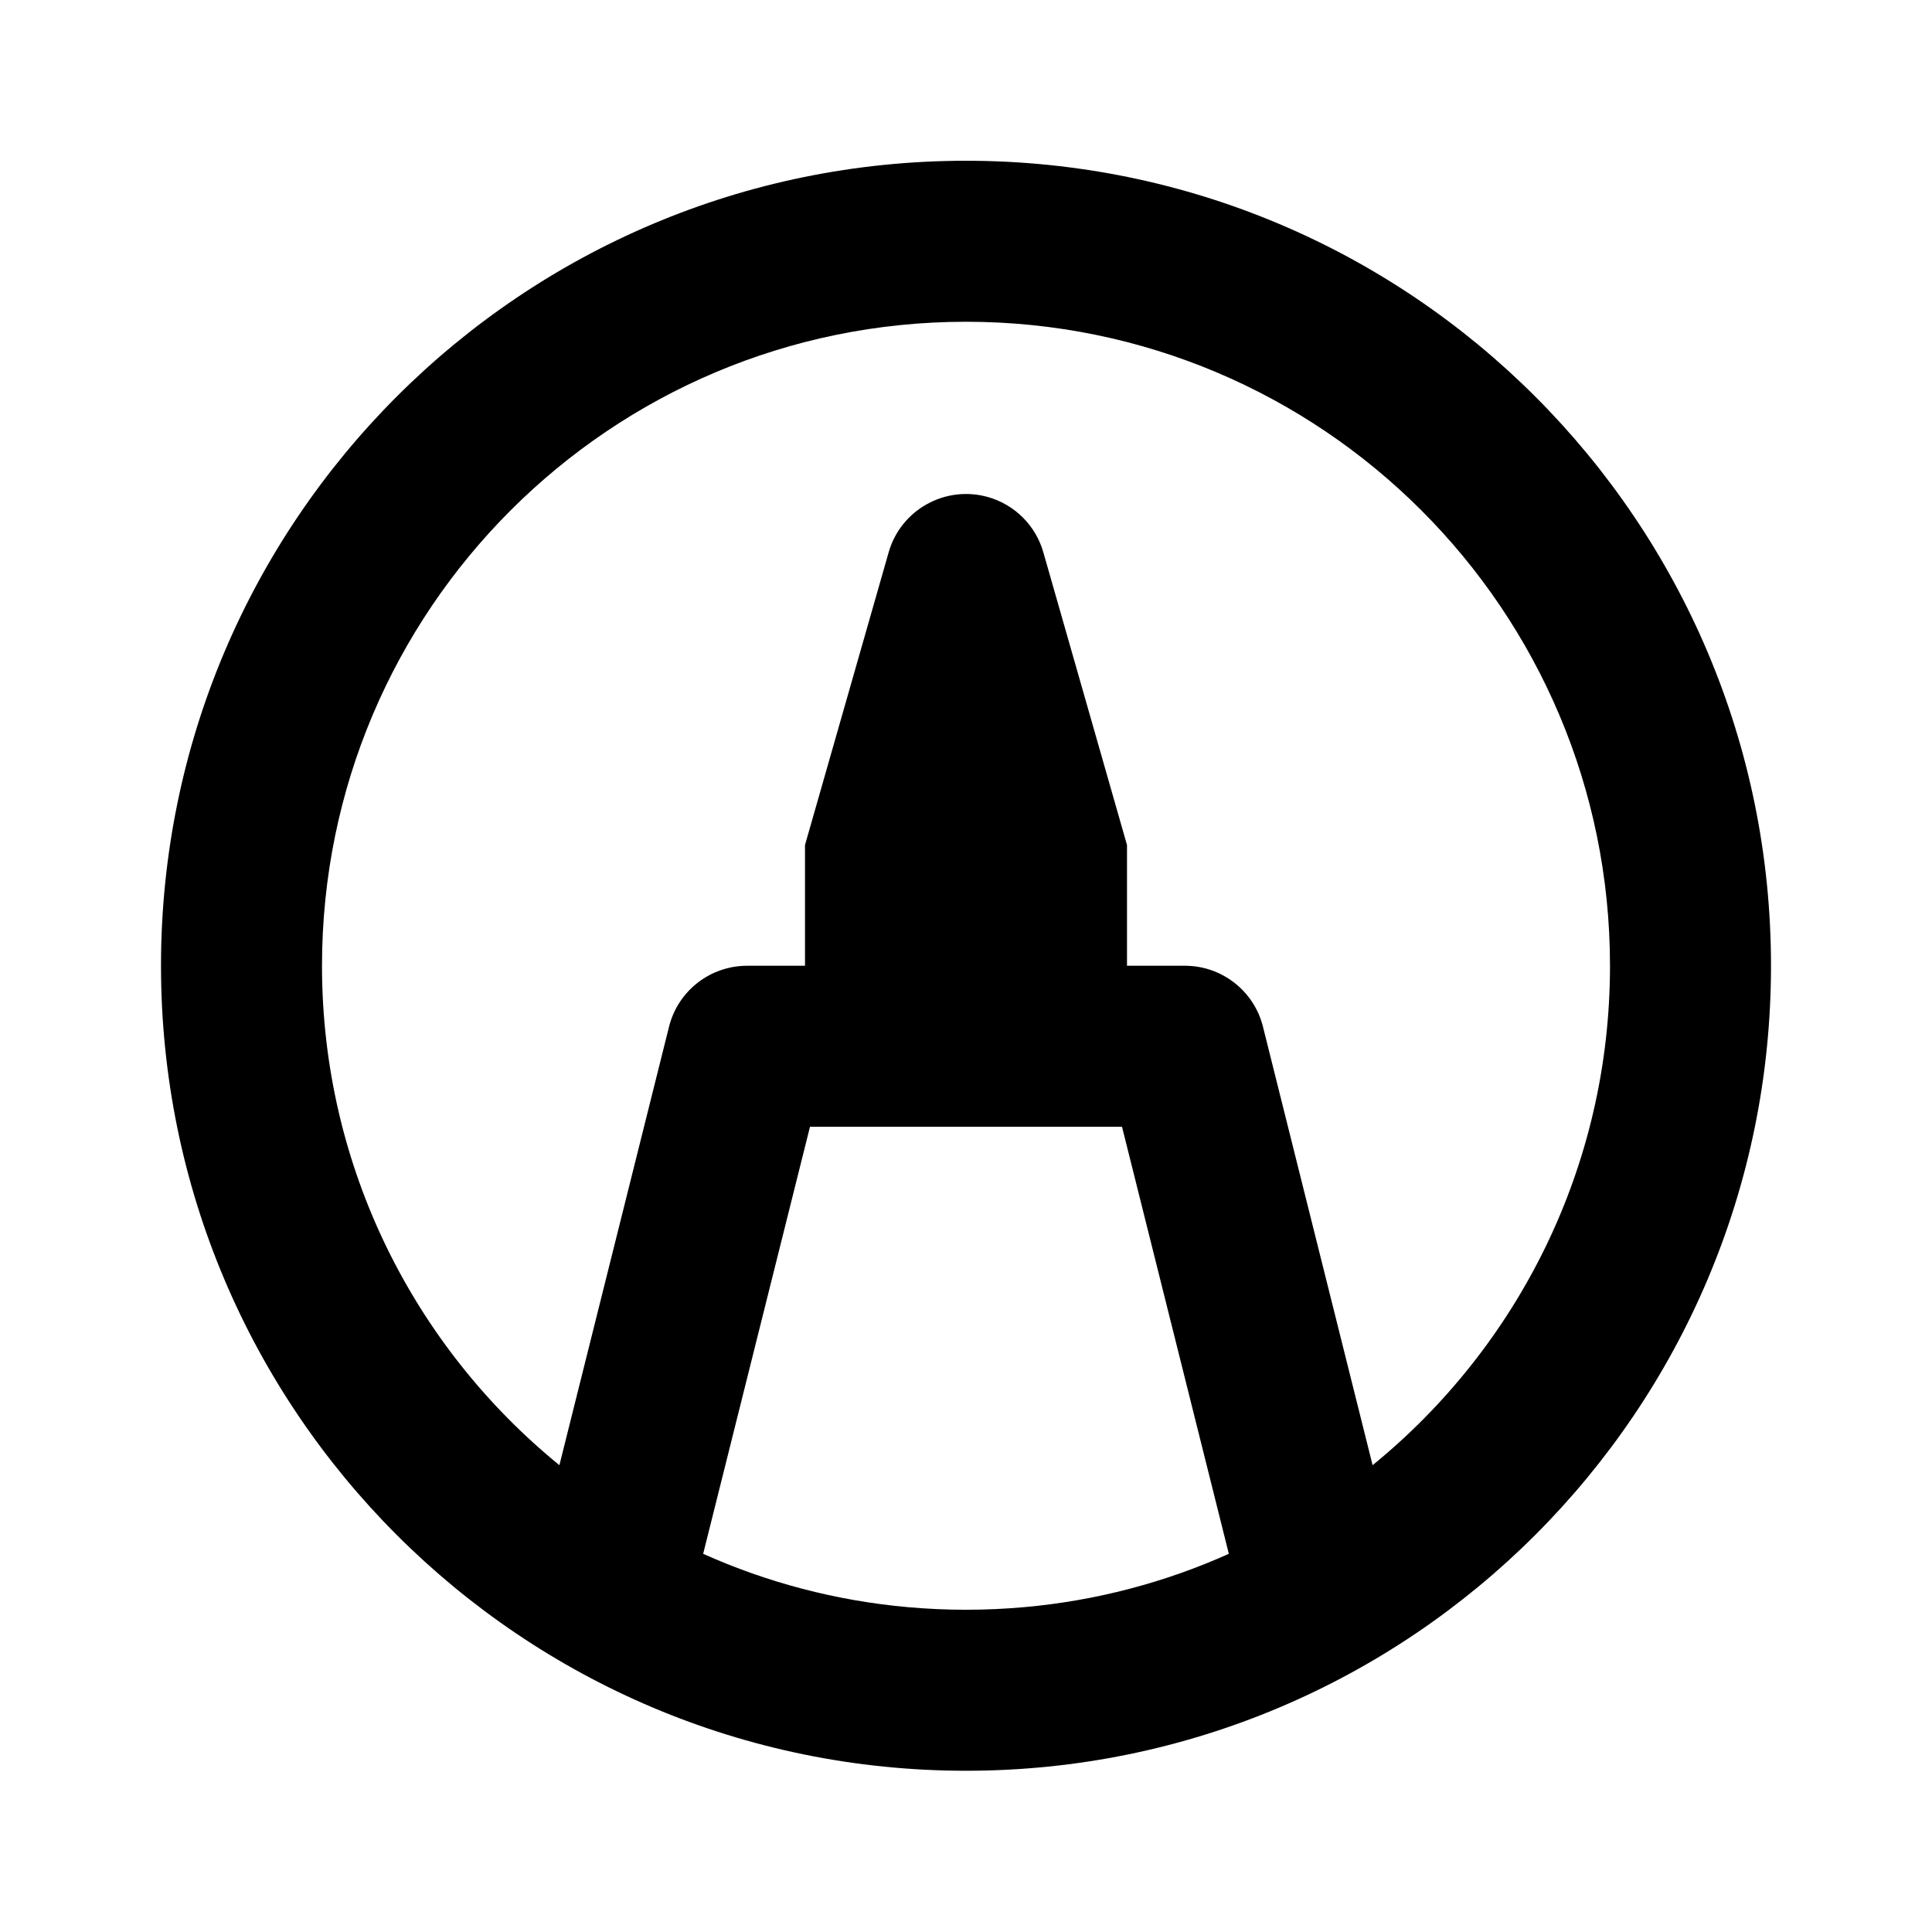 <svg viewBox="0 0 24 24" xmlns="http://www.w3.org/2000/svg"><path d="M10 10.497L11.039 6.862C11.19 6.331 11.744 6.024 12.275 6.175C12.607 6.27 12.867 6.53 12.961 6.862L14 10.497V11.997H14.719C15.178 11.997 15.578 12.309 15.689 12.754L17.051 18.201C18.851 16.734 20 14.499 20 11.997C20 7.578 16.418 3.997 12 3.997C7.582 3.997 4 7.578 4 11.997C4 14.499 5.149 16.734 6.949 18.201L8.311 12.754C8.422 12.309 8.822 11.997 9.281 11.997H10V10.497ZM12 19.997C12.242 19.997 12.481 19.986 12.719 19.965C13.619 19.885 14.476 19.656 15.265 19.302L13.938 13.997H10.062L8.735 19.302C9.524 19.656 10.381 19.885 11.281 19.965C11.519 19.986 11.758 19.997 12 19.997ZM12 21.997C6.477 21.997 2 17.52 2 11.997C2 6.474 6.477 1.997 12 1.997C17.523 1.997 22 6.474 22 11.997C22 17.52 17.523 21.997 12 21.997Z"/></svg>